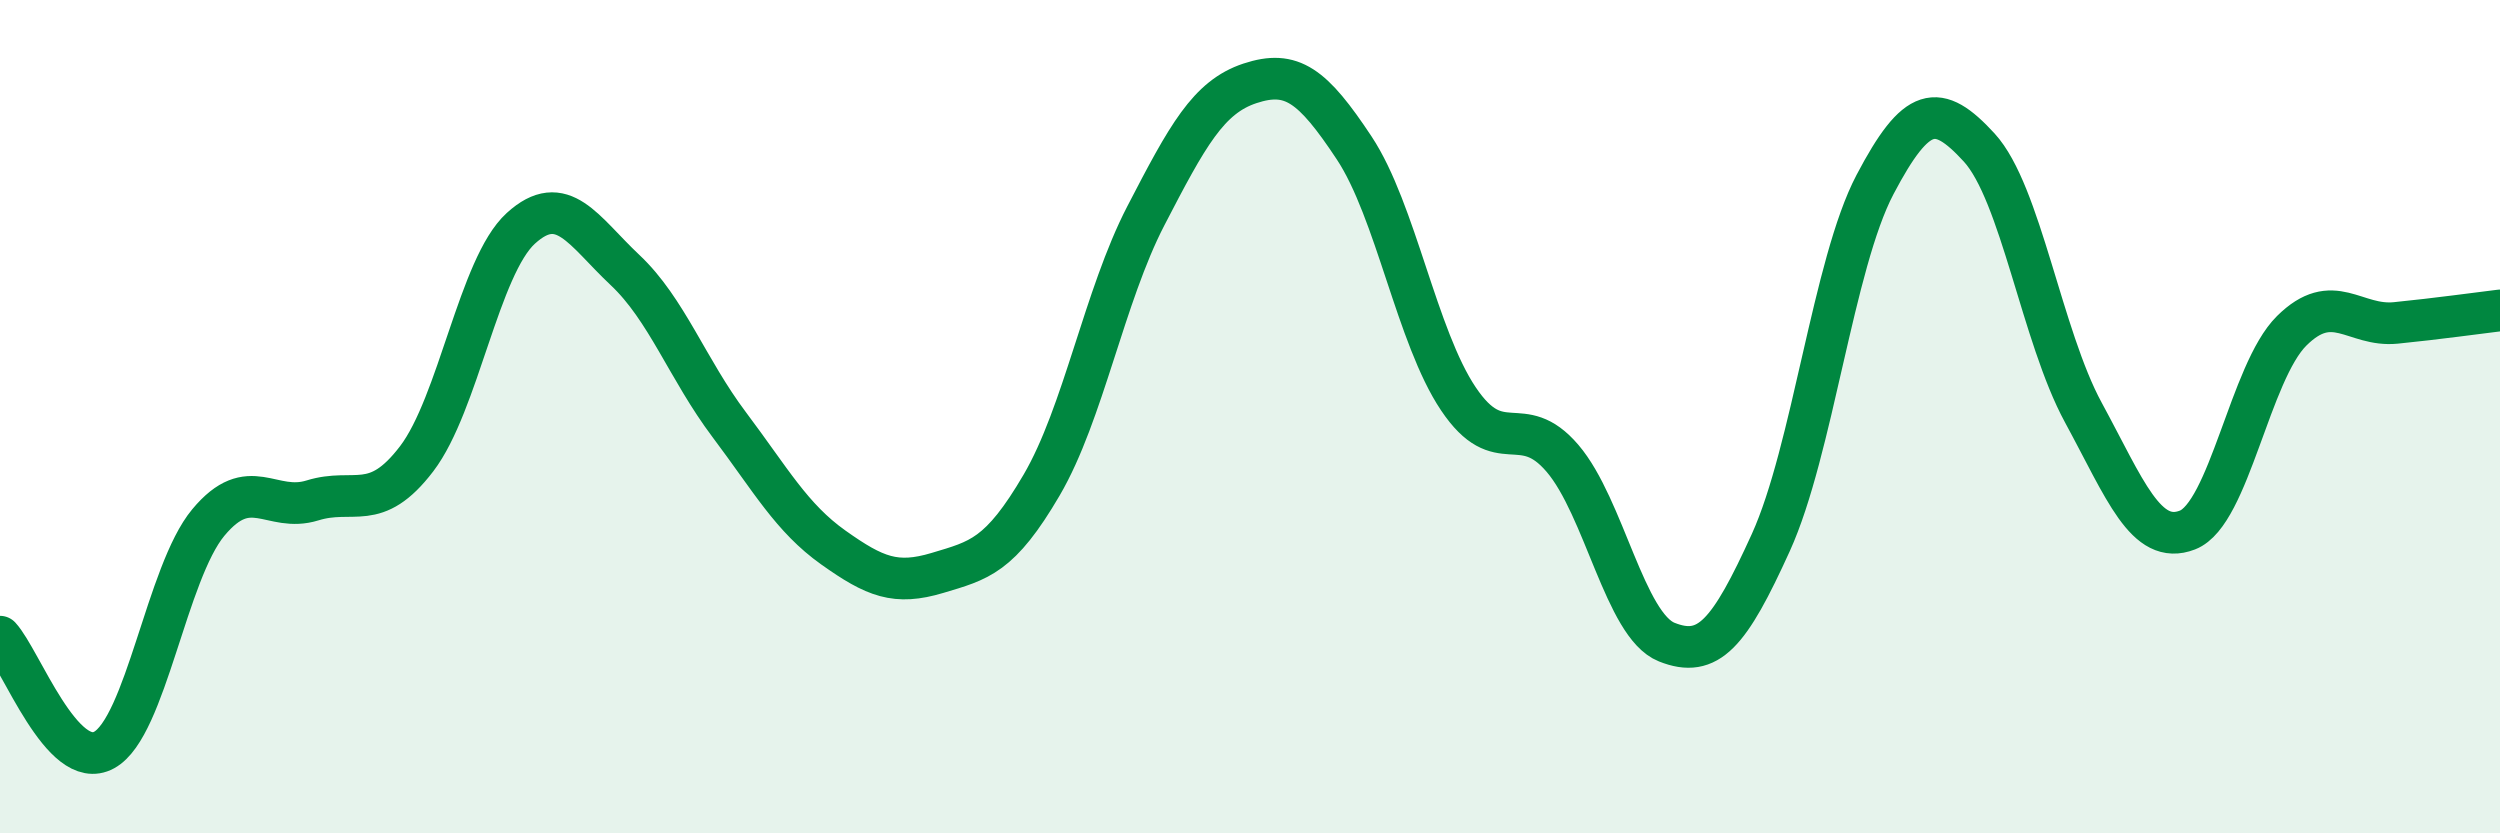 
    <svg width="60" height="20" viewBox="0 0 60 20" xmlns="http://www.w3.org/2000/svg">
      <path
        d="M 0,15.28 C 0.5,15.82 1.5,18.55 2.5,18 C 3.5,17.45 4,13.74 5,12.54 C 6,11.34 6.5,12.32 7.5,12.01 C 8.5,11.7 9,12.32 10,11.01 C 11,9.7 11.5,6.39 12.5,5.48 C 13.5,4.57 14,5.54 15,6.48 C 16,7.42 16.5,8.86 17.5,10.19 C 18.5,11.52 19,12.43 20,13.14 C 21,13.85 21.5,14.05 22.5,13.75 C 23.5,13.45 24,13.35 25,11.64 C 26,9.93 26.5,7.11 27.5,5.18 C 28.5,3.25 29,2.33 30,2 C 31,1.67 31.5,2.04 32.5,3.55 C 33.5,5.06 34,8.08 35,9.57 C 36,11.06 36.5,9.83 37.5,11 C 38.5,12.17 39,15.01 40,15.41 C 41,15.81 41.5,15.22 42.5,13.02 C 43.5,10.82 44,6.33 45,4.43 C 46,2.53 46.5,2.45 47.5,3.54 C 48.5,4.63 49,8.06 50,9.9 C 51,11.74 51.5,13.11 52.5,12.72 C 53.5,12.33 54,8.93 55,7.94 C 56,6.95 56.5,7.85 57.5,7.75 C 58.5,7.65 59.5,7.51 60,7.45L60 20L0 20Z"
        fill="#008740"
        opacity="0.1"
        stroke-linecap="round"
        stroke-linejoin="round"
      />
      <path
        d="M 0,15.28 C 0.5,15.82 1.5,18.55 2.5,18 C 3.5,17.45 4,13.74 5,12.54 C 6,11.34 6.5,12.32 7.5,12.01 C 8.5,11.7 9,12.32 10,11.01 C 11,9.7 11.5,6.39 12.5,5.48 C 13.5,4.57 14,5.54 15,6.48 C 16,7.42 16.5,8.86 17.5,10.19 C 18.5,11.52 19,12.43 20,13.14 C 21,13.85 21.5,14.05 22.5,13.75 C 23.5,13.45 24,13.35 25,11.64 C 26,9.93 26.5,7.11 27.5,5.18 C 28.5,3.25 29,2.33 30,2 C 31,1.67 31.5,2.04 32.5,3.55 C 33.5,5.06 34,8.08 35,9.57 C 36,11.06 36.5,9.83 37.5,11 C 38.5,12.17 39,15.01 40,15.41 C 41,15.81 41.5,15.22 42.5,13.02 C 43.5,10.82 44,6.33 45,4.43 C 46,2.53 46.5,2.45 47.5,3.54 C 48.5,4.63 49,8.06 50,9.9 C 51,11.74 51.5,13.11 52.5,12.72 C 53.5,12.33 54,8.93 55,7.94 C 56,6.95 56.5,7.85 57.5,7.75 C 58.5,7.65 59.5,7.51 60,7.45"
        stroke="#008740"
        stroke-width="1"
        fill="none"
        stroke-linecap="round"
        stroke-linejoin="round"
      />
    </svg>
  